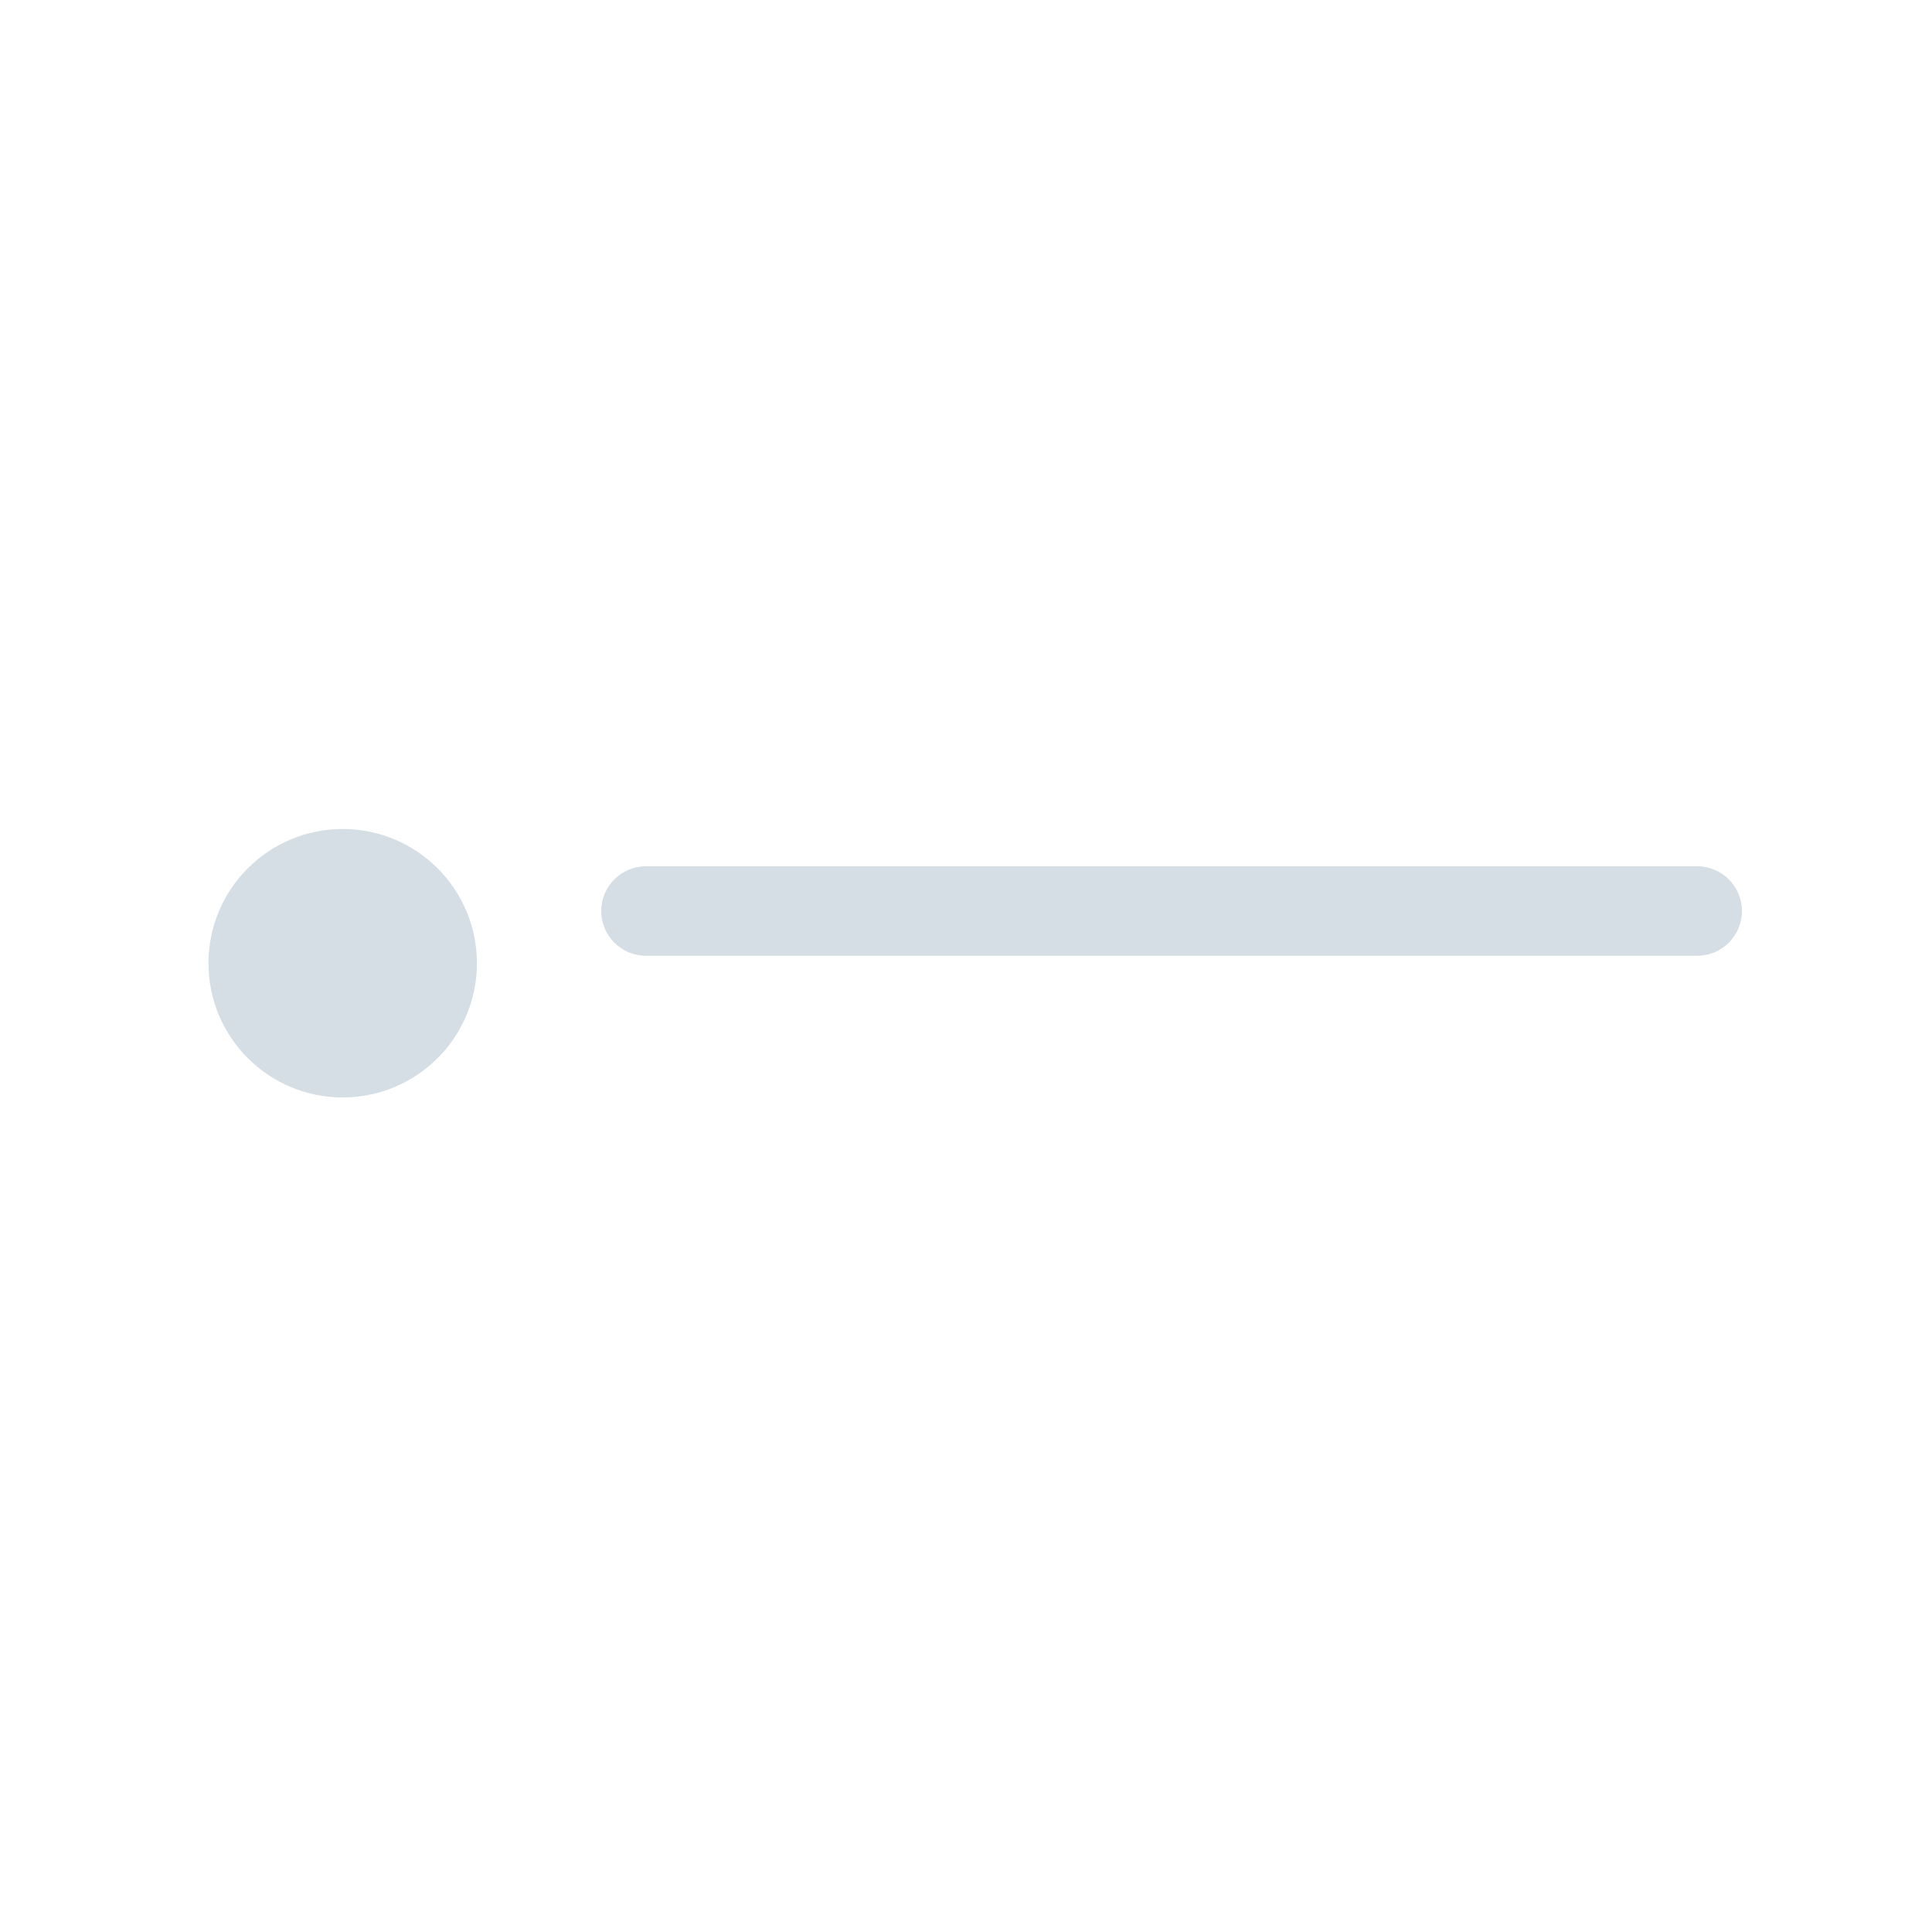 <?xml version="1.0" encoding="iso-8859-1"?>
<!-- Generator: Adobe Illustrator 18.1.1, SVG Export Plug-In . SVG Version: 6.00 Build 0)  -->
<!DOCTYPE svg PUBLIC "-//W3C//DTD SVG 1.1//EN" "http://www.w3.org/Graphics/SVG/1.1/DTD/svg11.dtd">
<svg version="1.1" xmlns="http://www.w3.org/2000/svg" xmlns:xlink="http://www.w3.org/1999/xlink" x="0px" y="0px"
	 viewBox="0 0 512 512" enable-background="new 0 0 512 512" xml:space="preserve">
<g id="Layer_6">
	<path fill="#D5DEE4" d="M126.39,255.265c0,19.645-15.926,35.571-35.571,35.571s-35.571-15.926-35.571-35.571
		s15.926-35.571,35.571-35.571S126.39,235.62,126.39,255.265z M461.633,241.432c0-6.548-5.308-11.857-11.856-11.857H171.19
		c-6.548,0-11.857,5.309-11.857,11.857s5.309,11.857,11.857,11.857h278.586C456.325,253.289,461.633,247.98,461.633,241.432z"/>
</g>
<g id="Layer_1">
</g>
</svg>
